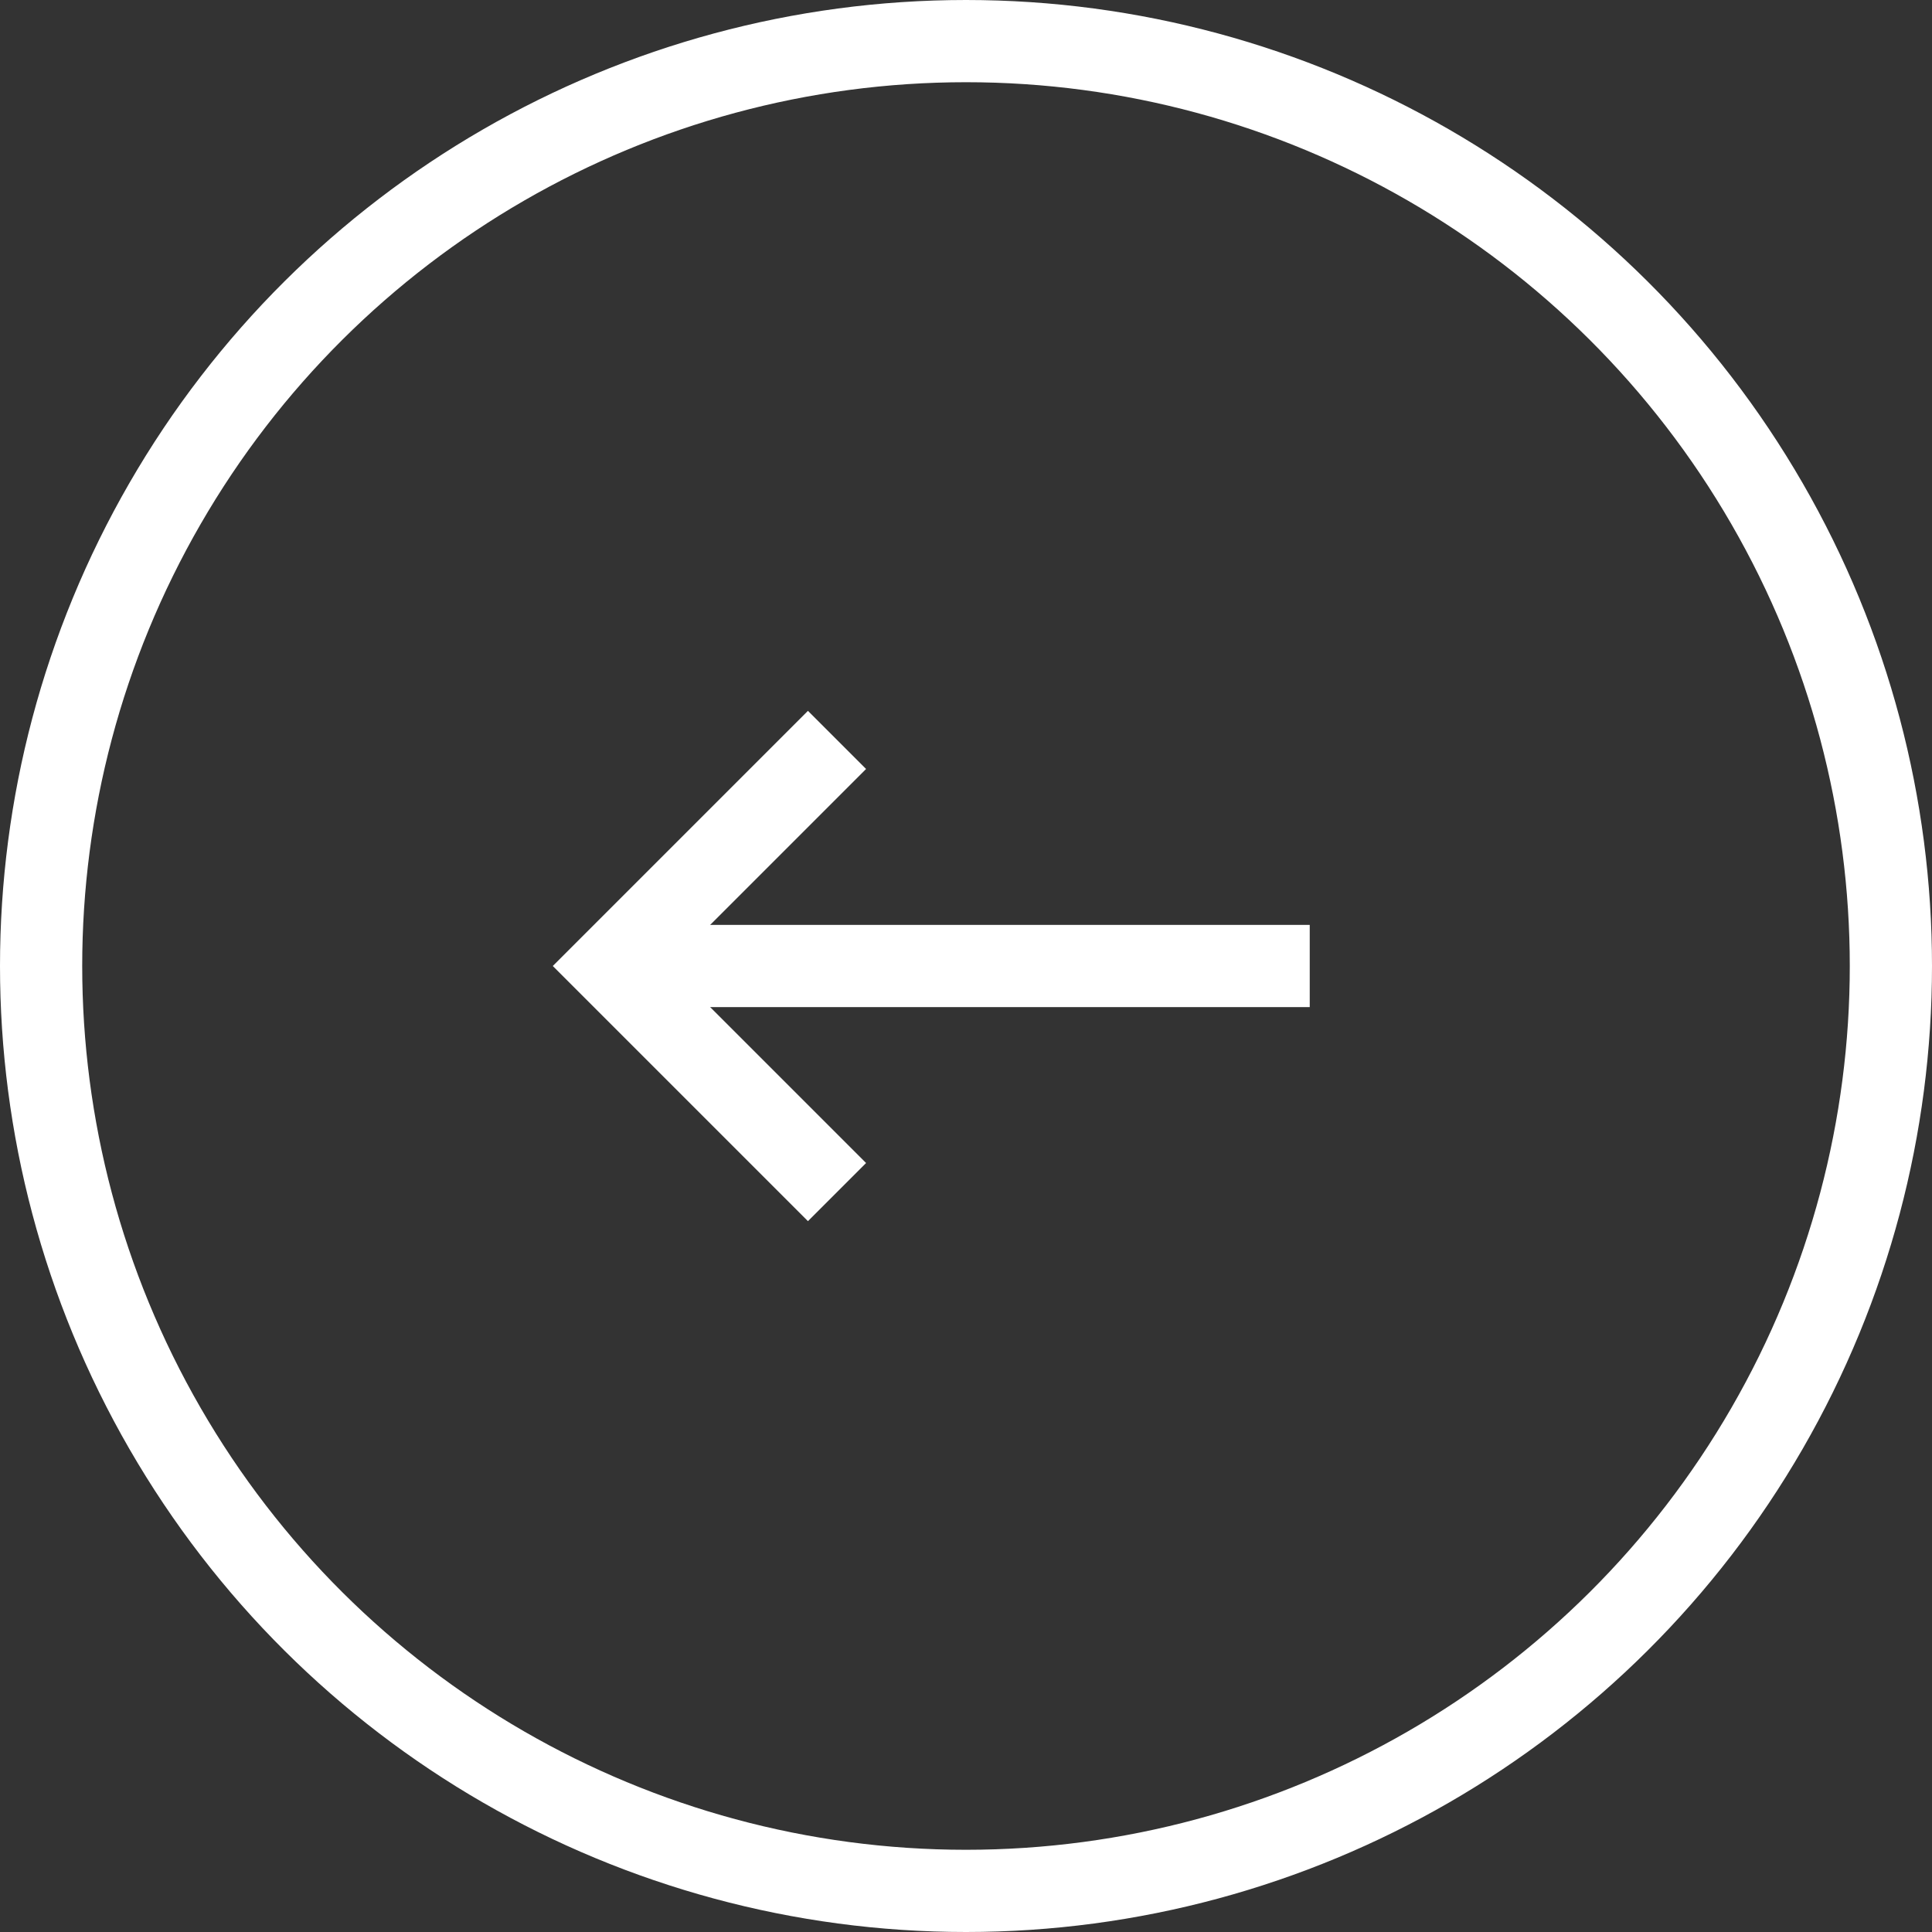 <svg width="47" height="47" viewBox="0 0 47 47" fill="none" xmlns="http://www.w3.org/2000/svg">
<rect x="0" y="0" width="47" height="47" fill="#333333" stroke="none"/>
<circle cx="23.5" cy="23.5" r="22.5" transform="matrix(4.37114e-08 -1 -1 -4.37114e-08 47 47)" stroke="white" stroke-width="2"/>
<path d="M31.862 23.5L14.862 23.5" stroke="white" stroke-width="2"/>
<path d="M20.362 29L14.862 23.5L20.362 18" stroke="white" stroke-width="2"/>
</svg>

